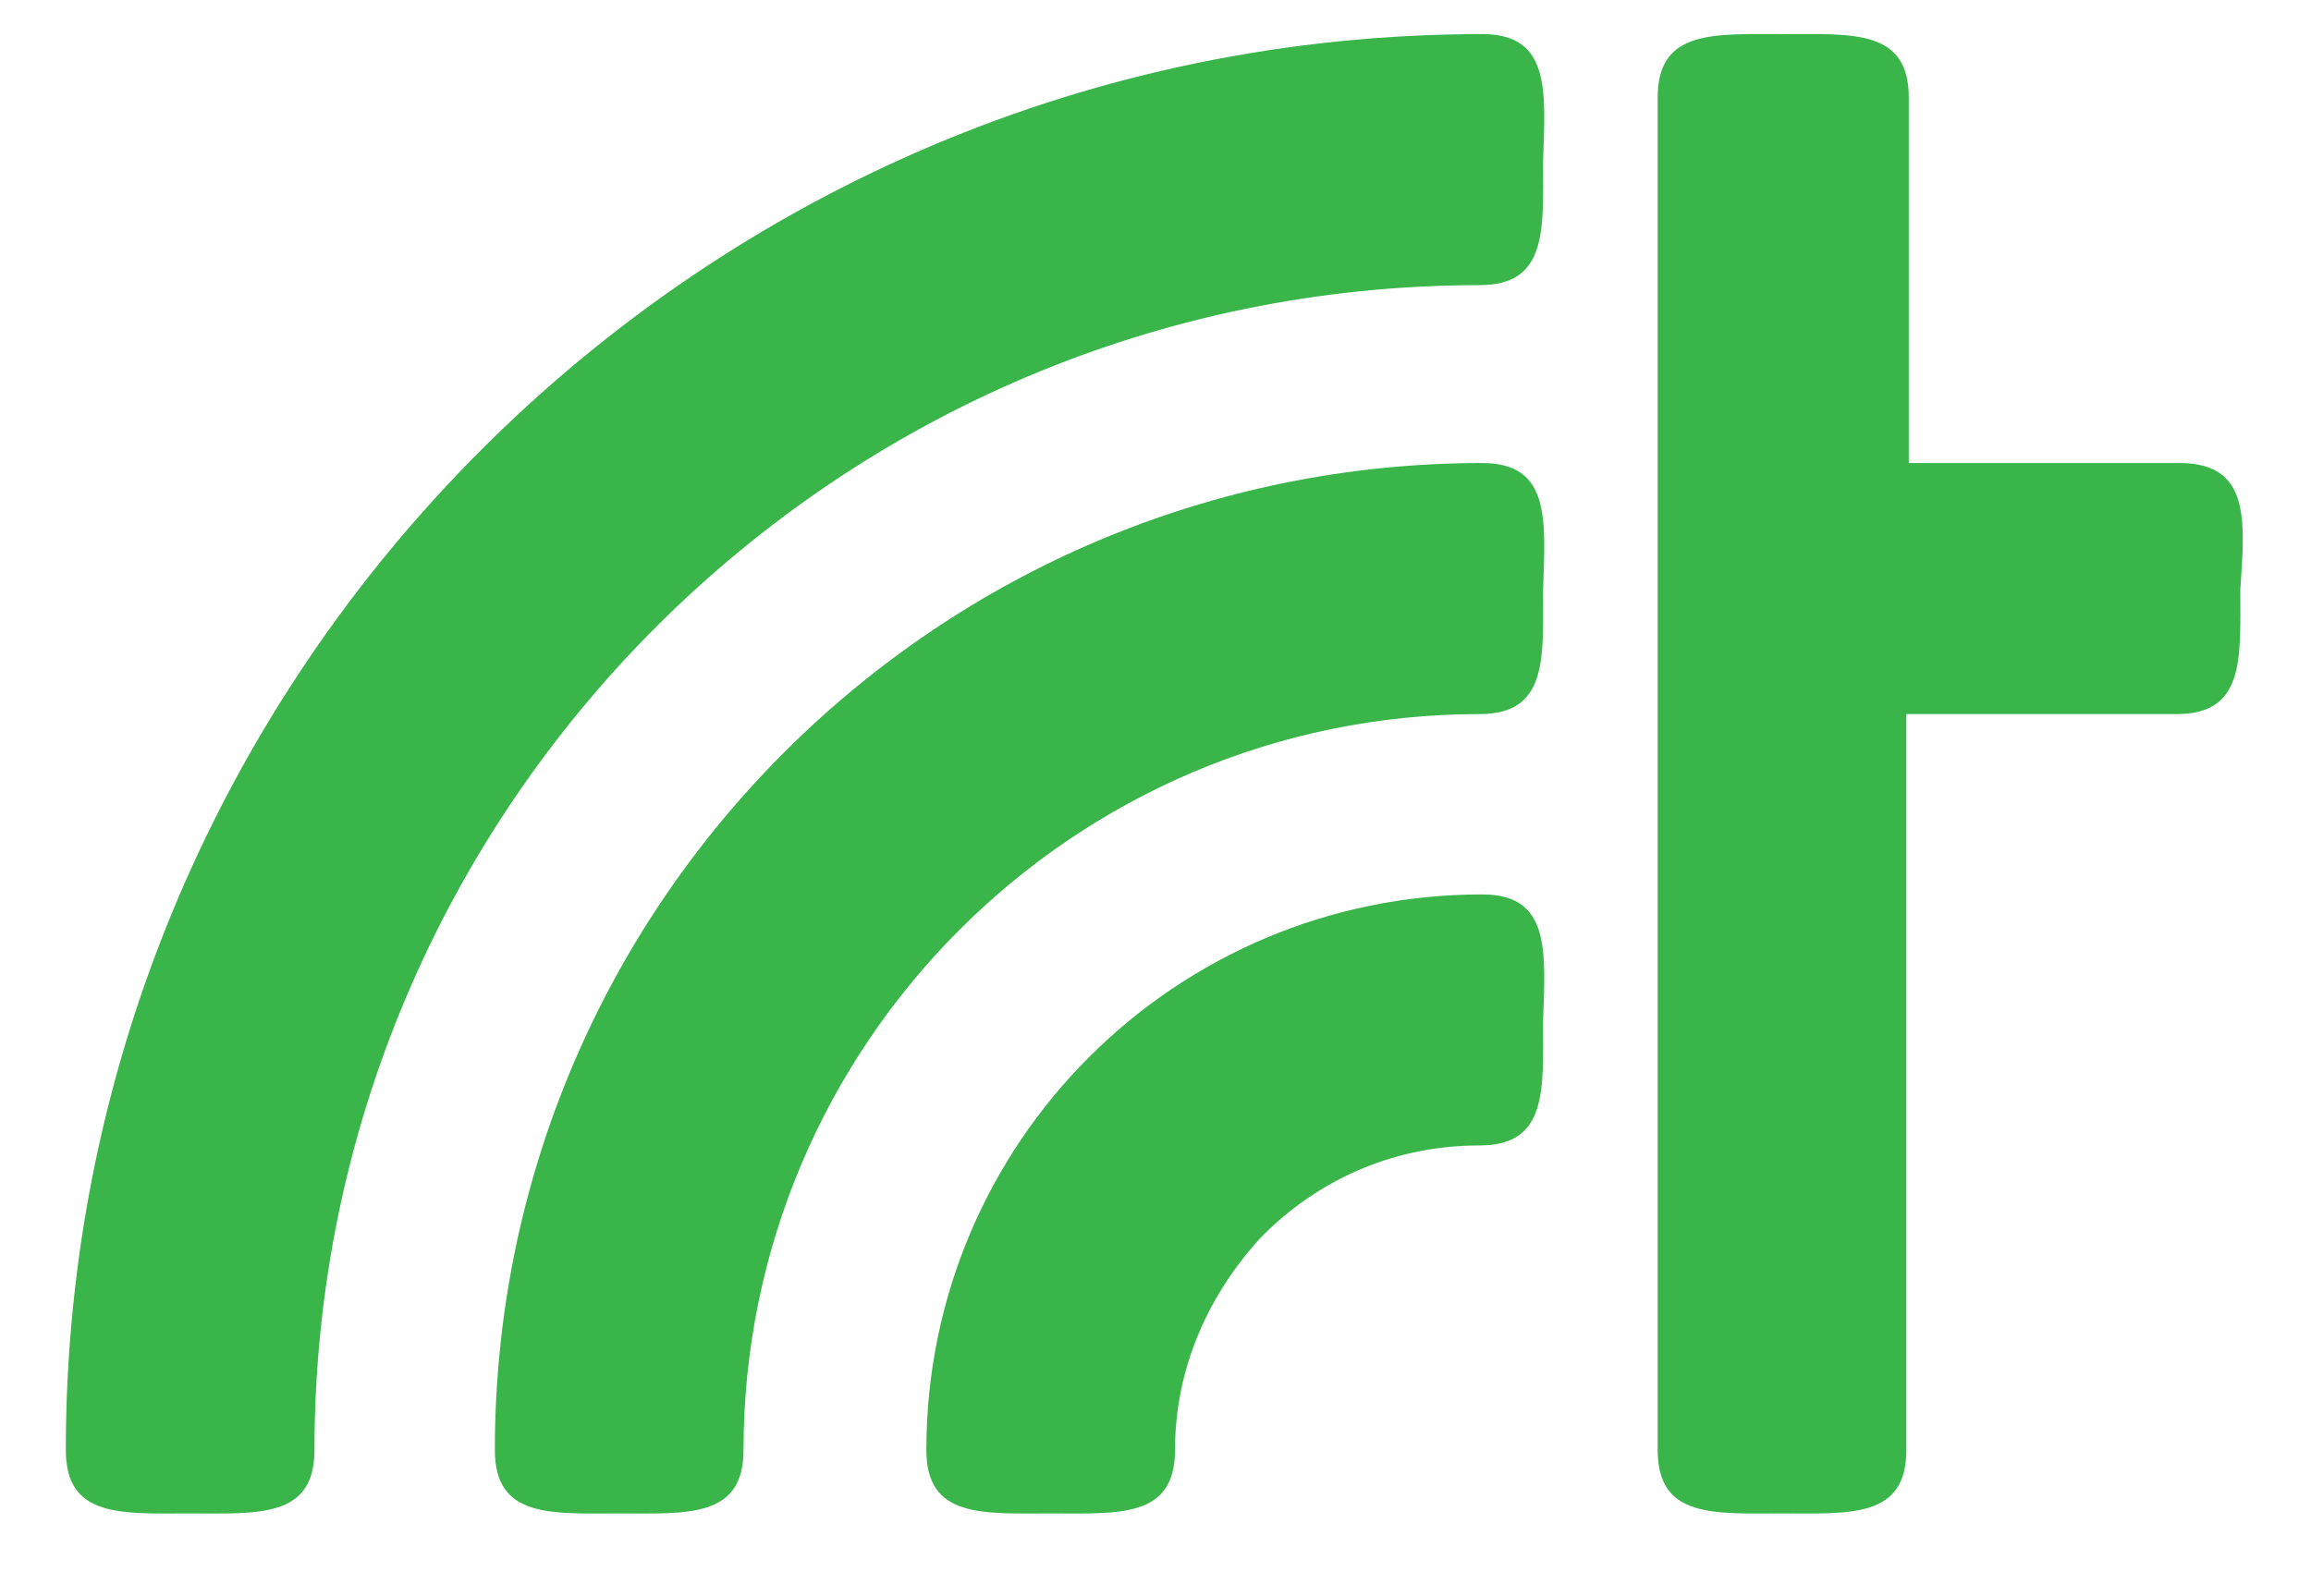 <?xml version="1.0" encoding="utf-8"?>
<!-- Generator: Adobe Illustrator 26.5.0, SVG Export Plug-In . SVG Version: 6.00 Build 0)  -->
<svg version="1.1" id="Layer_1" xmlns="http://www.w3.org/2000/svg" xmlns:xlink="http://www.w3.org/1999/xlink" x="0px" y="0px"
	 viewBox="0 0 94.8 65.5" style="enable-background:new 0 0 94.8 65.5;" xml:space="preserve">
<style type="text/css">
	.st0{fill:#39B54A;}
</style>
<path class="st0" d="M60.8,1.4c-32,0-58.1,26.1-58.1,58.1c0,2.8,2.3,2.6,5.1,2.6s5.1,0.2,5.1-2.6c0-26.4,21.5-47.8,47.8-47.8
	c2.8,0,2.6-2.3,2.6-5.1C63.4,3.7,63.6,1.4,60.8,1.4"/>
<path class="st0" d="M60.8,19c-22.3,0-40.5,18.1-40.5,40.5c0,2.8,2.3,2.6,5.1,2.6s5.1,0.2,5.1-2.6c0-16.6,13.5-30.2,30.2-30.2
	c2.8,0,2.6-2.3,2.6-5.1C63.4,21.3,63.6,19,60.8,19"/>
<path class="st0" d="M60.8,36.7C48.2,36.7,38,46.9,38,59.5c0,2.8,2.3,2.6,5.1,2.6s5.1,0.2,5.1-2.6c0-3.4,1.4-6.4,3.5-8.7l0.3-0.3
	c2.3-2.2,5.3-3.5,8.7-3.5c2.8,0,2.6-2.3,2.6-5.1C63.4,39,63.6,36.7,60.8,36.7"/>
<path class="st0" d="M89.4,19H78.3V4c0-2.8-2.3-2.6-5.1-2.6C70.3,1.4,68,1.2,68,4v55.5c0,2.8,2.3,2.6,5.1,2.6c2.8,0,5.1,0.2,5.1-2.6
	V29.3h11.1c2.8,0,2.6-2.3,2.6-5.1C92.1,21.3,92.3,19,89.4,19"/>
</svg>
